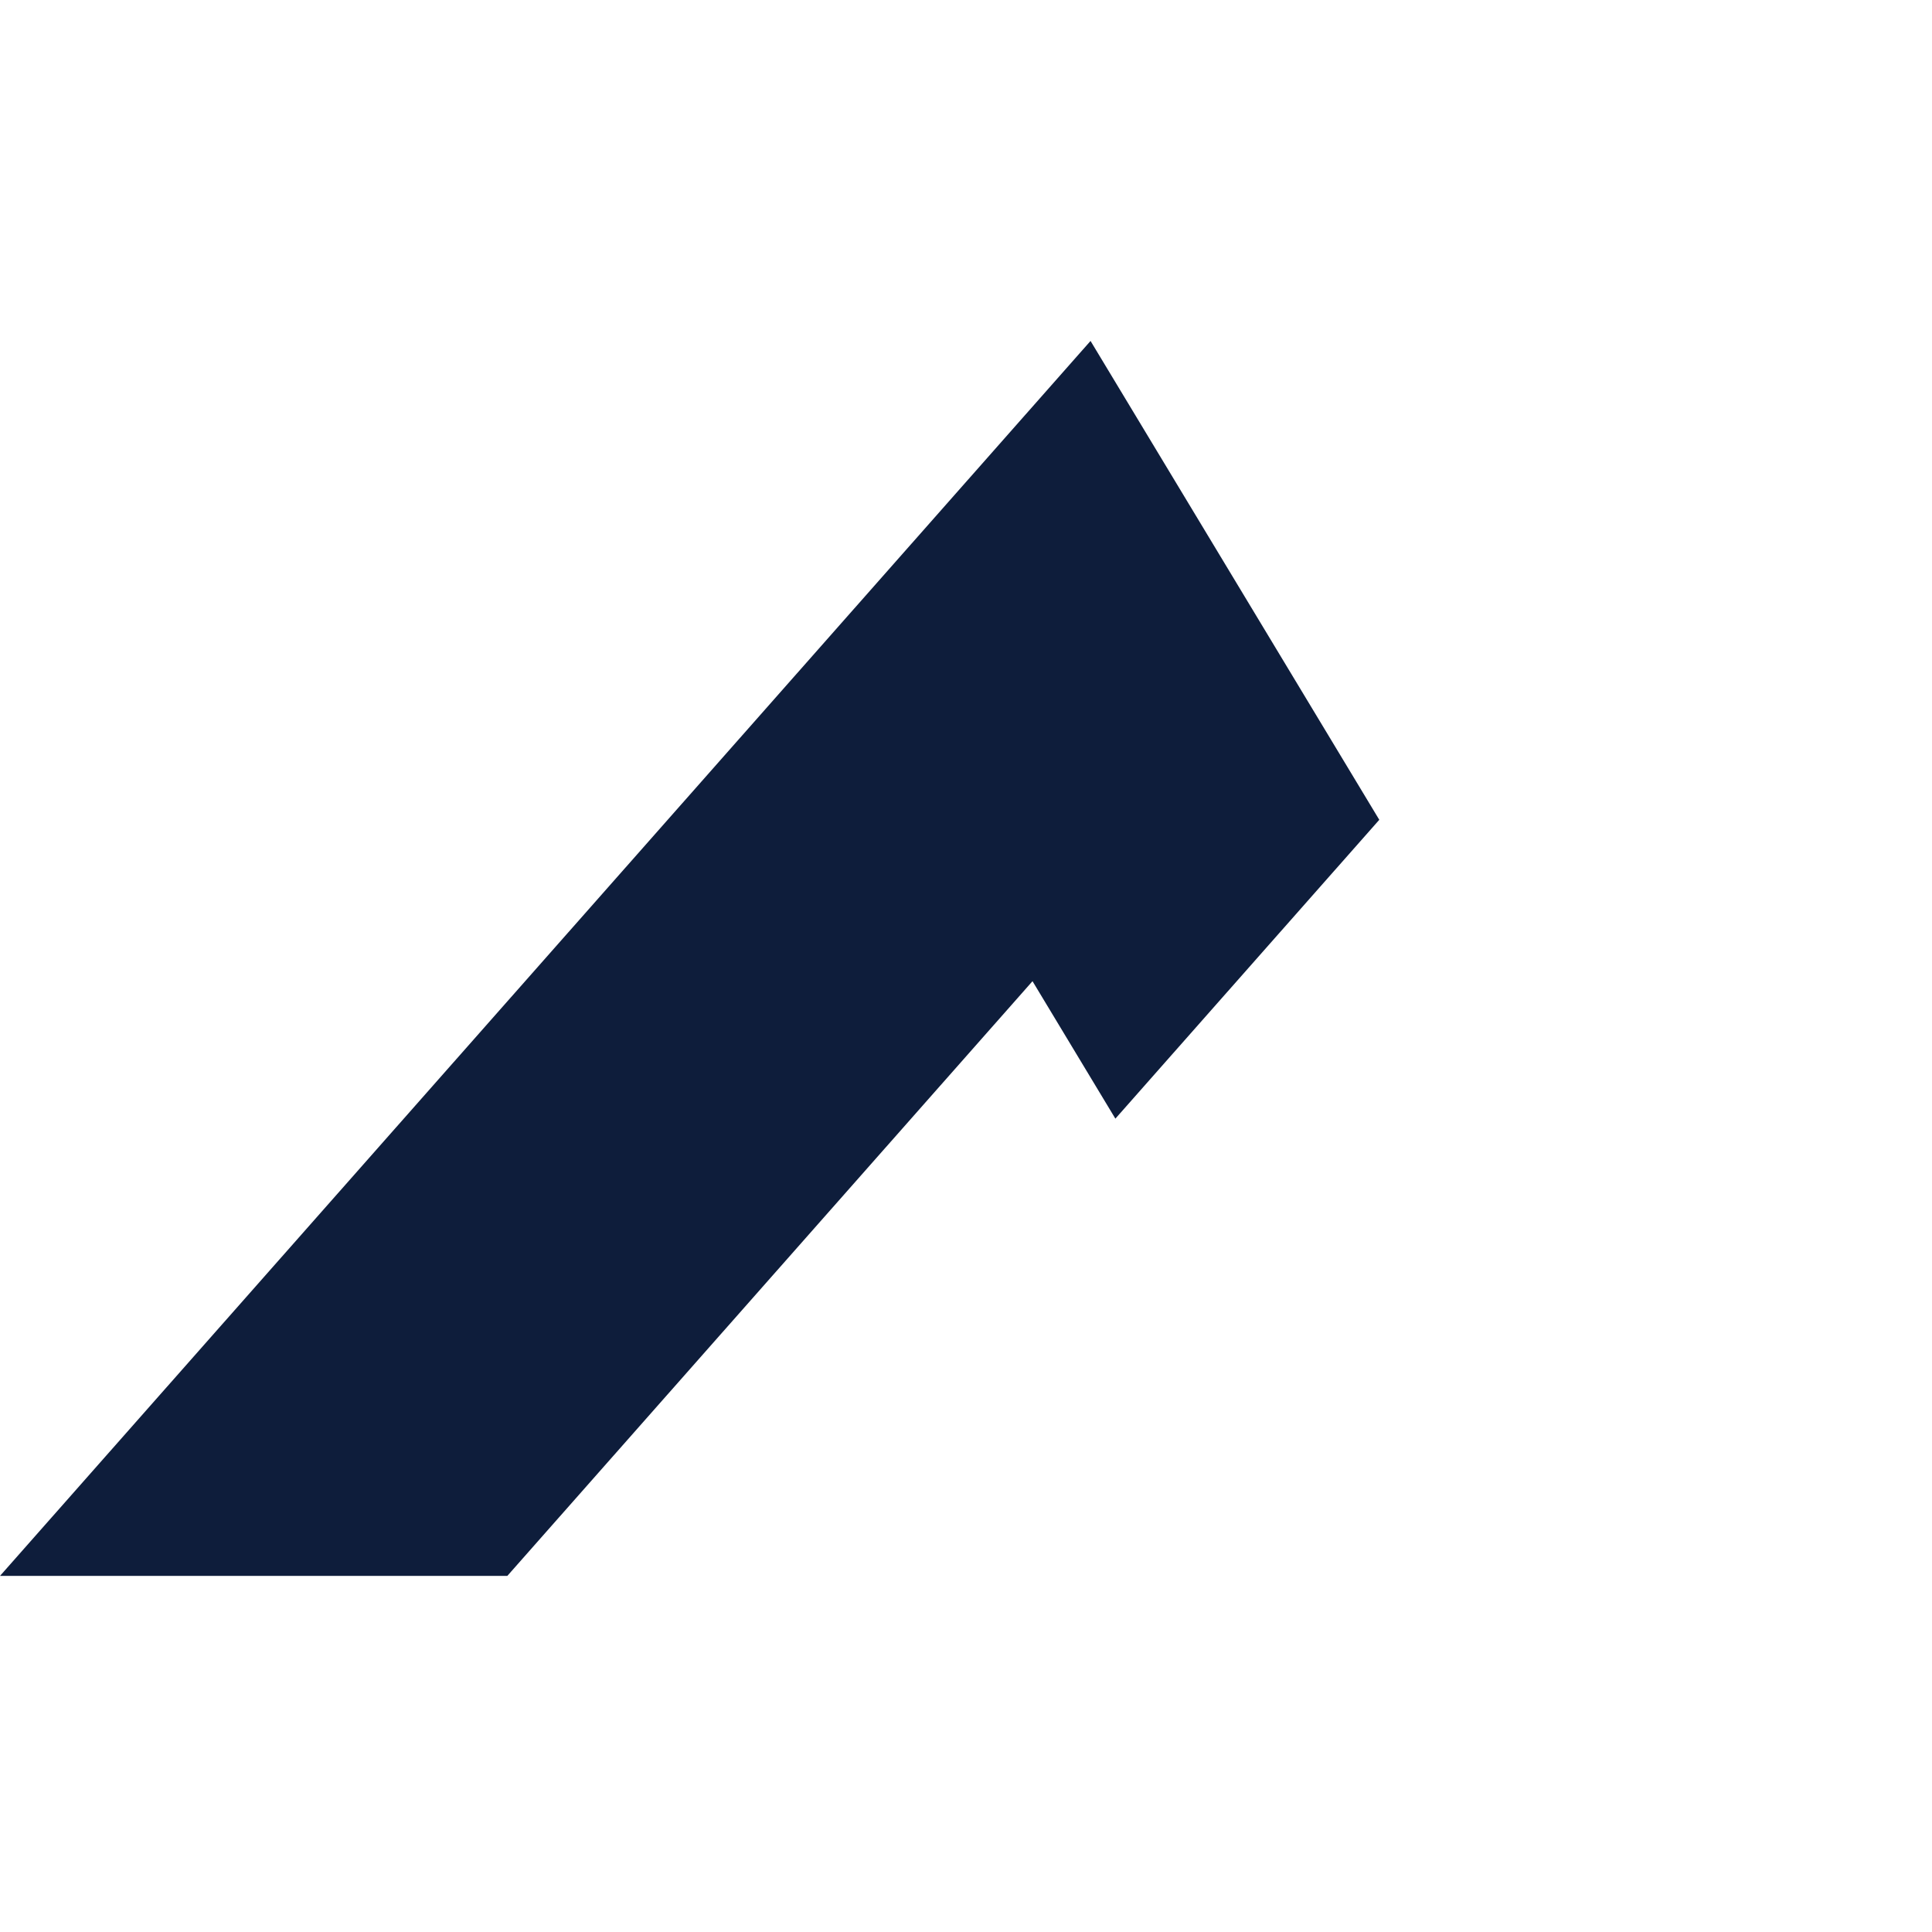 <svg xmlns="http://www.w3.org/2000/svg" width="85" height="85" viewBox="0 0 85 85"><g transform="translate(-1498 -5719)"><path d="M0,54.394H22.32L45.426,28.229l3.646,6.048L60.683,21.129,47.979.061Z" transform="translate(1498 5733.939)" fill="#0e1d3b"/><rect width="85" height="85" transform="translate(1498 5719)" fill="none"/></g></svg>
